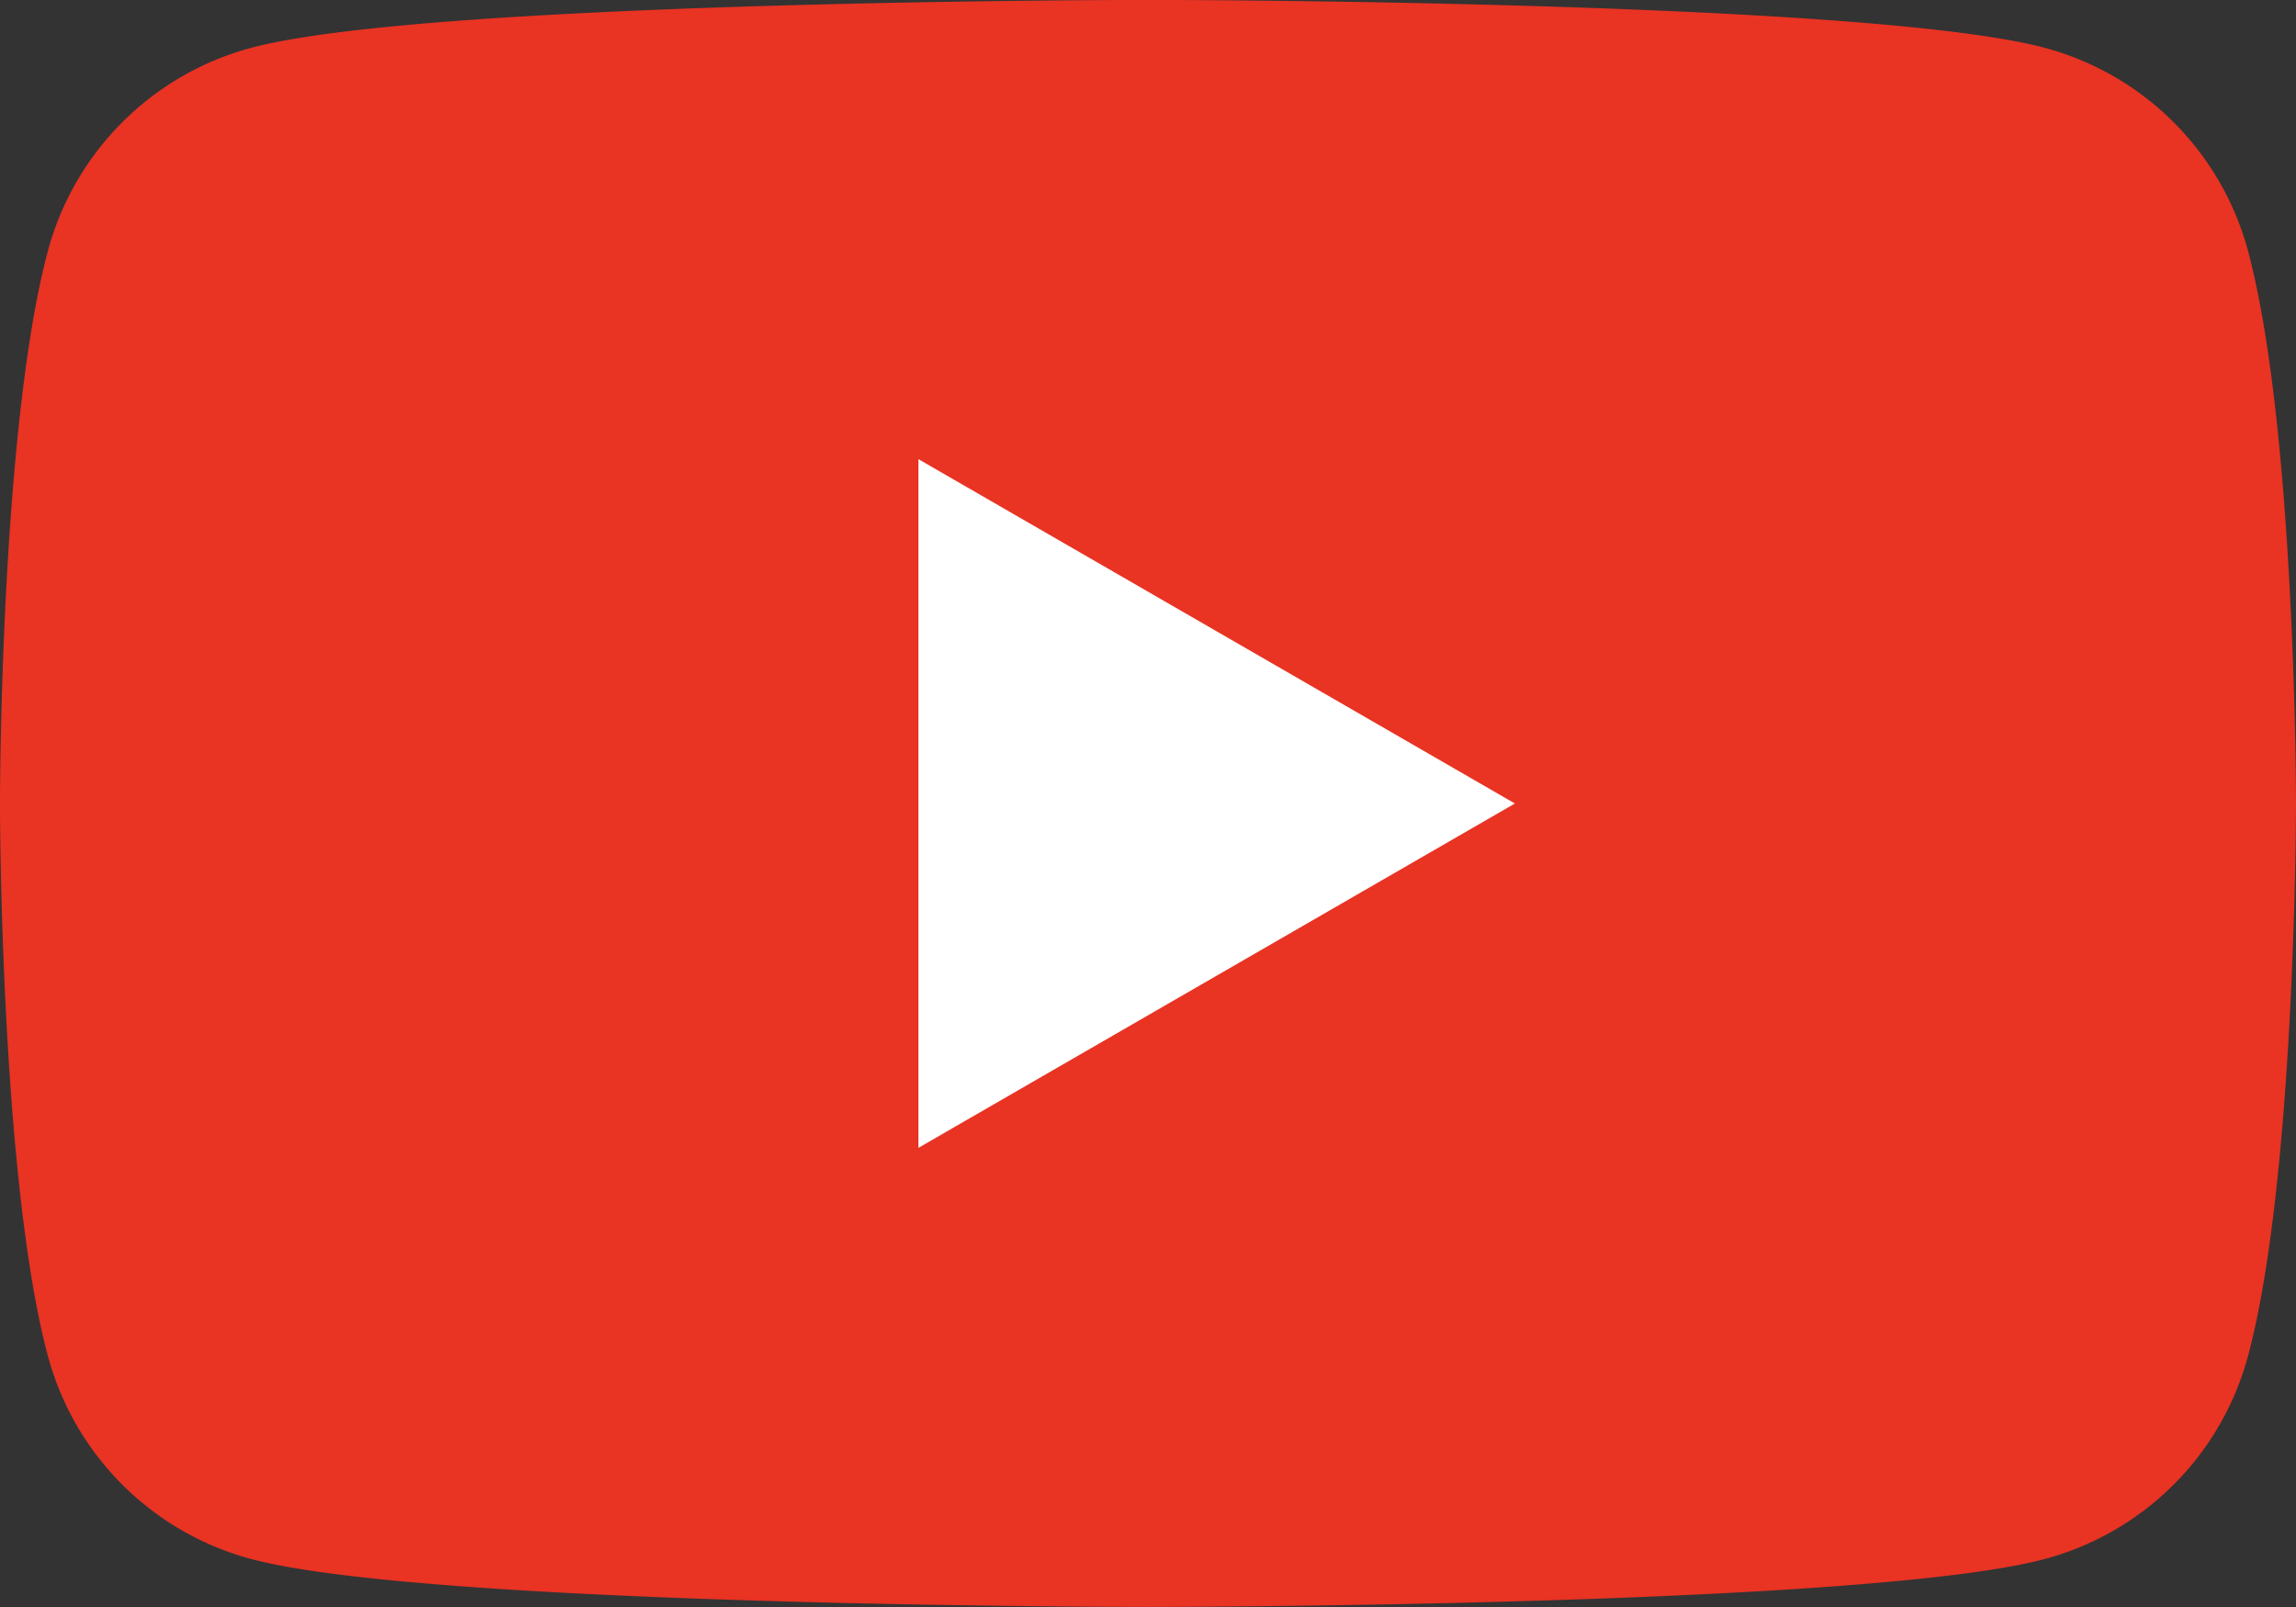 <svg id="icon-YouTube" xmlns="http://www.w3.org/2000/svg" width="58" height="40.6" viewBox="0 0 58 40.6">
  <rect x="0" y="0" width="58" height="40.6" fill="#333333" stroke="none"/>
  <path id="パス_593" data-name="パス 593" d="M151.768,164.4a7.266,7.266,0,0,0-5.129-5.129c-4.523-1.212-22.659-1.212-22.659-1.212s-18.138,0-22.661,1.212a7.266,7.266,0,0,0-5.129,5.129c-1.211,4.523-1.211,13.959-1.211,13.959s0,9.438,1.211,13.961a7.264,7.264,0,0,0,5.129,5.127c4.523,1.212,22.661,1.212,22.661,1.212s18.137,0,22.659-1.212a7.264,7.264,0,0,0,5.129-5.127c1.212-4.523,1.212-13.961,1.212-13.961S152.98,168.924,151.768,164.4Z" transform="translate(-94.98 -158.061)" fill="#e93323"/>
  <path id="パス_594" data-name="パス 594" d="M110.98,183.461l15.068-8.7-15.068-8.7Z" transform="translate(-87.78 -154.461)" fill="#fff"/>
</svg>
